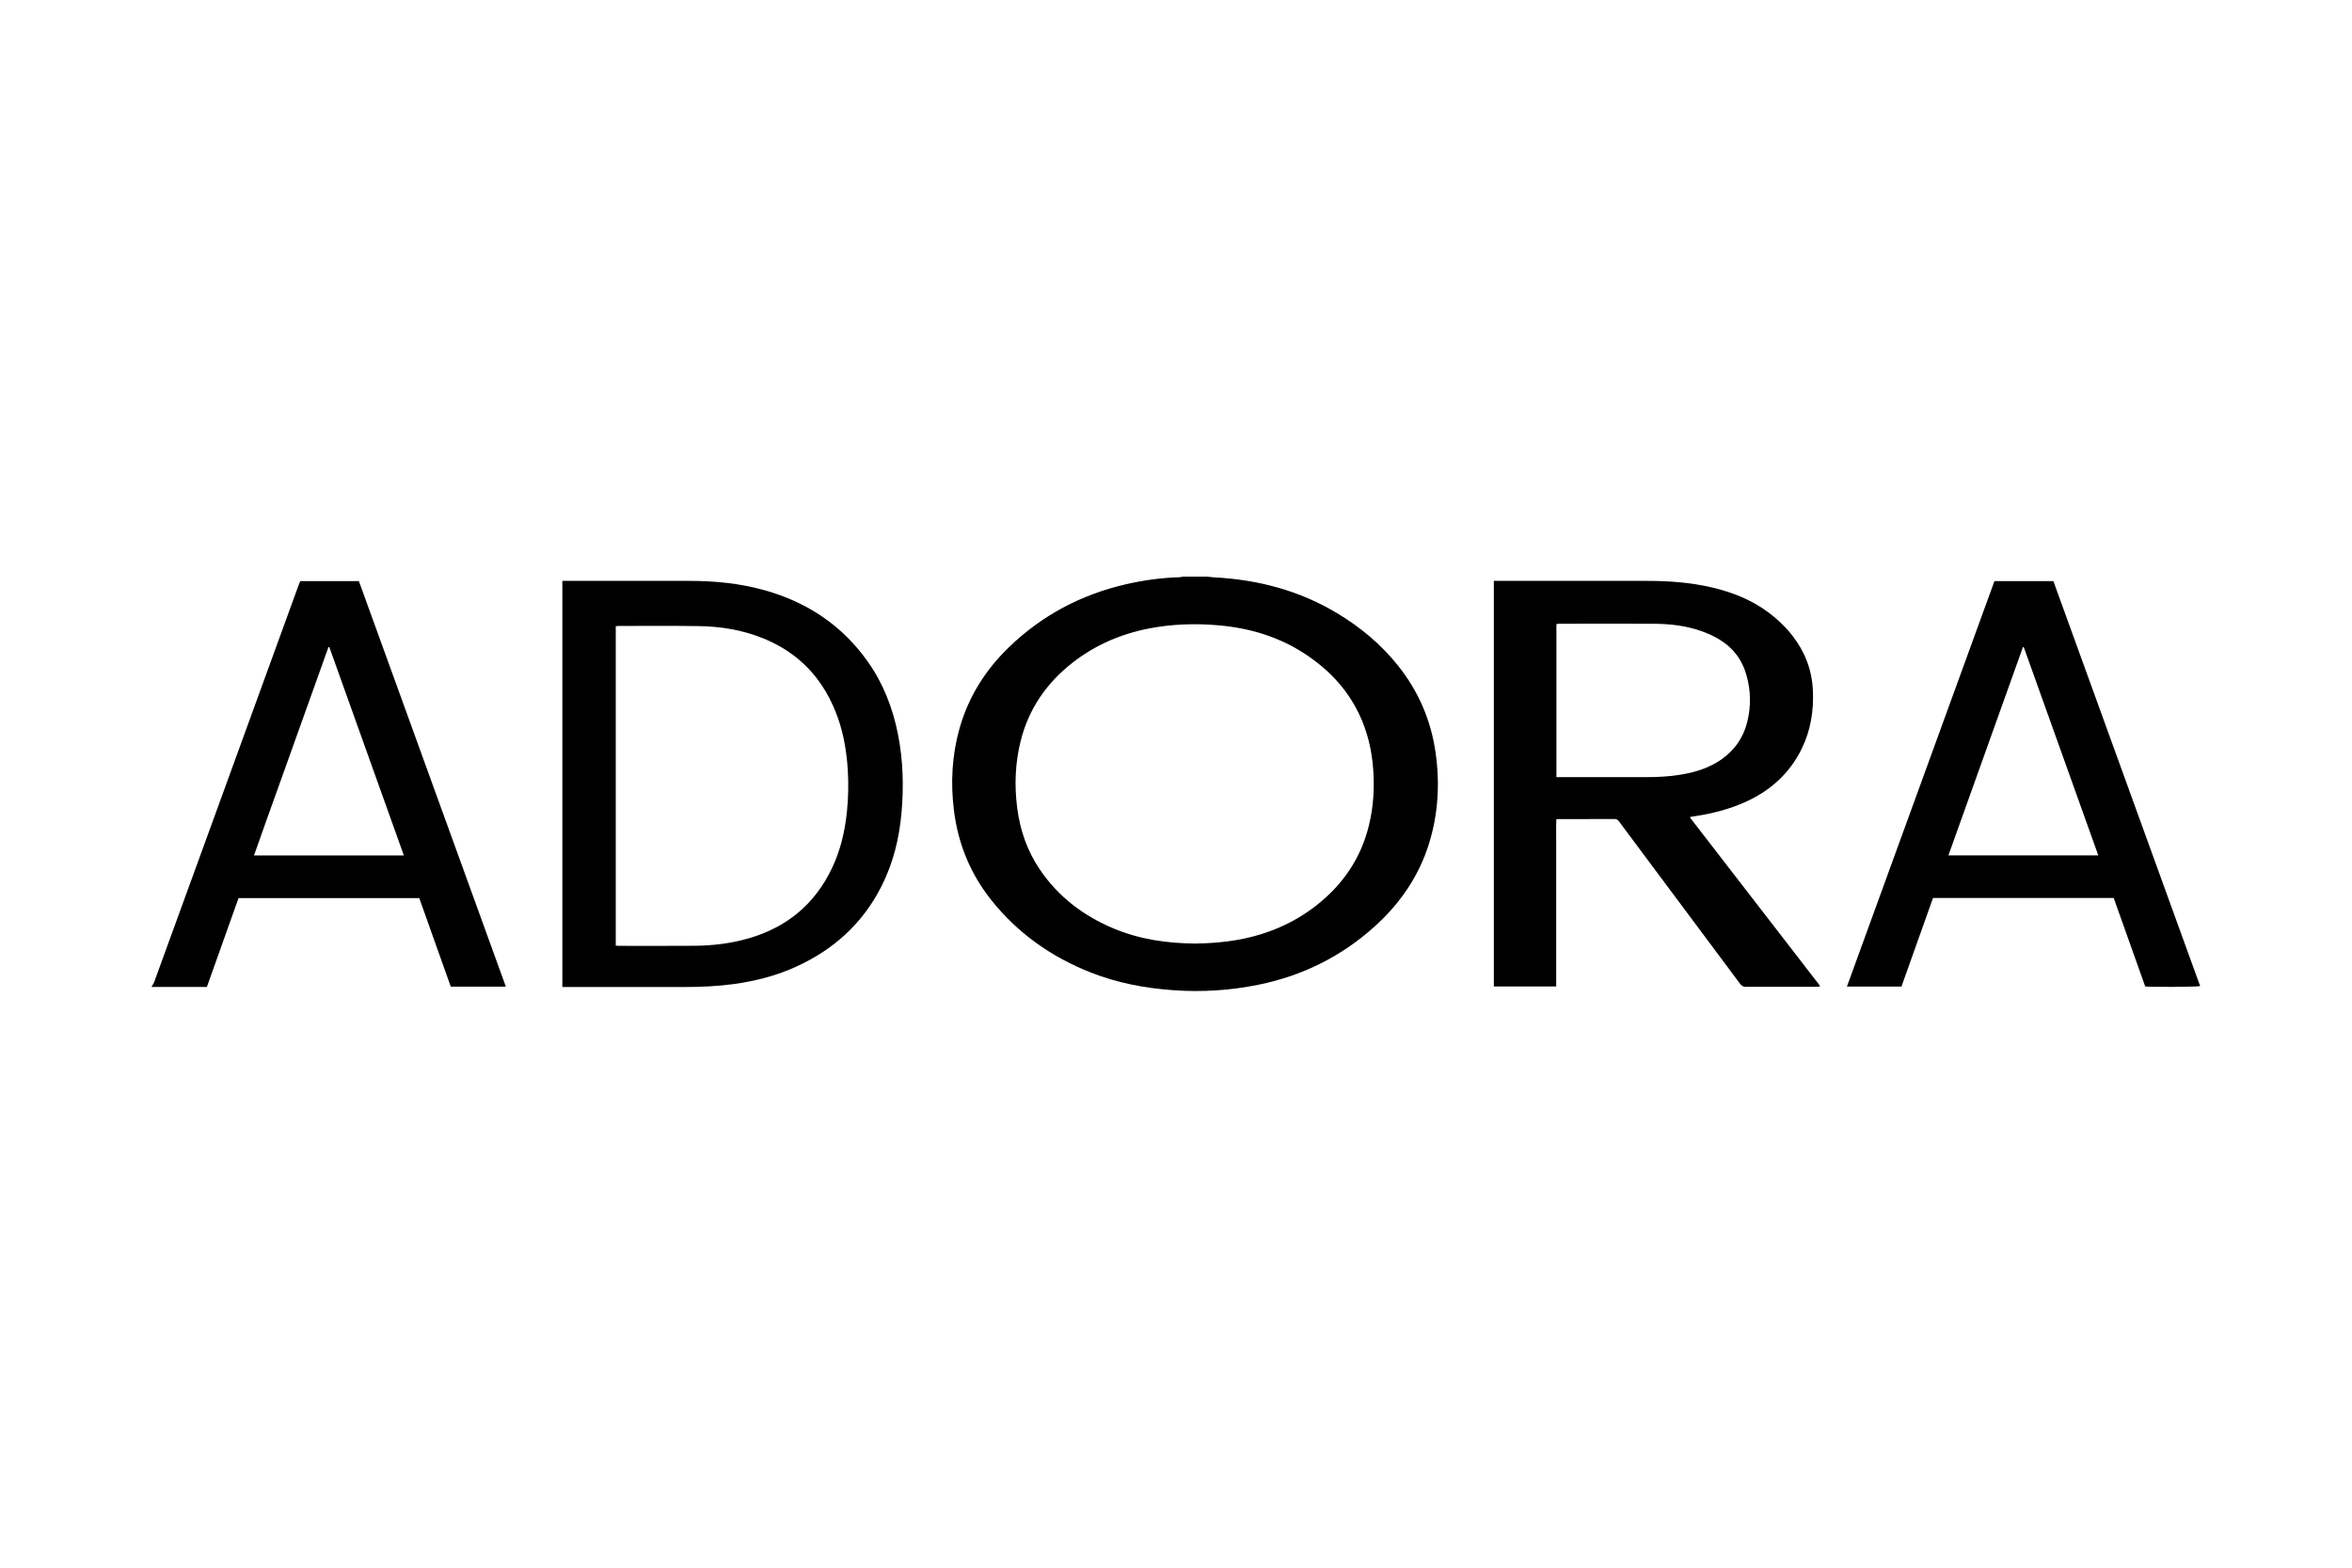 <svg xmlns="http://www.w3.org/2000/svg" id="Capa_1" data-name="Capa 1" viewBox="0 0 333 222"><defs><style>      .cls-1 {        fill: #000;        stroke-width: 0px;      }    </style></defs><path class="cls-1" d="M170.94,81.66c.32.03.64.08.96.1,6.21.32,12.06,1.86,17.42,5.08,3.29,1.97,6.2,4.4,8.6,7.4,2.91,3.64,4.69,7.77,5.34,12.39.61,4.32.37,8.59-.92,12.77-1.44,4.68-4.12,8.56-7.74,11.82-4.72,4.25-10.22,6.97-16.44,8.23-3.99.81-8.02,1.07-12.1.77-4-.29-7.89-1.03-11.62-2.5-5.6-2.21-10.38-5.58-14.13-10.31-2.94-3.71-4.67-7.95-5.25-12.65-.49-3.94-.28-7.84.81-11.67,1.27-4.45,3.66-8.23,6.98-11.44,4.68-4.52,10.22-7.45,16.55-8.91,2.51-.58,5.04-.92,7.61-1,.16,0,.31-.05.47-.08,1.15,0,2.3,0,3.45,0ZM169.38,133.61c1.83-.02,3.83-.16,5.82-.51,4.13-.74,7.9-2.31,11.21-4.91,3.73-2.94,6.27-6.66,7.4-11.29.64-2.62.81-5.27.61-7.96-.2-2.74-.82-5.38-2.02-7.87-1.7-3.54-4.31-6.27-7.56-8.42-3.7-2.45-7.82-3.69-12.21-4.09-3.3-.3-6.59-.2-9.86.42-4.01.77-7.67,2.33-10.9,4.85-3.7,2.89-6.23,6.55-7.37,11.13-.77,3.1-.89,6.24-.49,9.4.4,3.18,1.42,6.14,3.23,8.8,2.62,3.85,6.18,6.55,10.45,8.33,3.68,1.54,7.55,2.1,11.69,2.13Z"></path><path class="cls-1" d="M21.5,139.66c.1-.18.24-.35.31-.54,2.81-7.71,5.61-15.42,8.42-23.13,4.02-11.06,8.05-22.12,12.07-33.19.06-.17.13-.33.21-.51h8.3c6.93,19.12,13.86,38.24,20.81,57.43h-7.8c-1.48-4.16-2.97-8.34-4.46-12.54h-25.59c-1.48,4.17-2.97,8.35-4.48,12.58-.2,0-.39,0-.59,0-2.31,0-4.63,0-6.94,0-.09,0-.18.01-.27.02,0-.04,0-.07,0-.11ZM57.18,121.14c-3.54-9.88-7.05-19.7-10.56-29.52-.04,0-.08,0-.11,0-1.17,3.28-2.34,6.56-3.52,9.84-1.17,3.27-2.34,6.54-3.51,9.81-1.17,3.28-2.36,6.54-3.52,9.87h21.22Z"></path><path class="cls-1" d="M211.51,82.26c.22,0,.42,0,.61,0,7.03,0,14.07,0,21.1,0,3.06,0,6.09.22,9.08.91,2.93.68,5.68,1.76,8.11,3.58,1.27.95,2.41,2.04,3.38,3.29,1.75,2.26,2.74,4.81,2.88,7.68.14,2.9-.3,5.69-1.58,8.31-1.74,3.55-4.52,6.01-8.11,7.6-2.2.97-4.5,1.56-6.86,1.93-.26.04-.53.08-.79.12-.02.03-.03.04-.03.05,0,.02,0,.04,0,.05.01.03.03.06.05.09,0,.02.02.03.03.04.03.04.06.09.1.13,6.03,7.81,12.06,15.61,18.09,23.42.02.03.04.06.06.09,0,.01.02.03.02.05,0,.02,0,.03.02.1-.13.01-.27.04-.4.04-3.36,0-6.71,0-10.07.01-.43,0-.64-.18-.87-.48-4.43-5.95-8.88-11.9-13.32-17.86-1.25-1.68-2.51-3.36-3.76-5.05-.17-.22-.32-.38-.65-.38-2.64.02-5.28,0-7.91.01-.09,0-.18.01-.34.02-.05,1.13-.01,2.25-.02,3.37,0,1.13,0,2.26,0,3.39v16.92h-8.83v-57.45ZM220.36,110.05c.24,0,.45,0,.66,0,4,0,8,0,12,0,1.56,0,3.12-.07,4.67-.31,1.86-.28,3.65-.77,5.28-1.72,2.29-1.34,3.81-3.29,4.43-5.88.52-2.17.48-4.34-.12-6.49-.61-2.21-1.9-3.93-3.86-5.1-.76-.46-1.59-.84-2.42-1.14-2.22-.8-4.53-1.07-6.87-1.08-4.45-.02-8.9-.01-13.35,0-.14,0-.27.02-.42.04v21.69Z"></path><path class="cls-1" d="M79.62,82.26c.22,0,.41,0,.61,0,5.81,0,11.63,0,17.44,0,3.6,0,7.16.36,10.64,1.34,6.01,1.7,10.93,4.97,14.55,10.09,2.19,3.09,3.53,6.55,4.27,10.25.73,3.69.84,7.41.51,11.14-.32,3.62-1.17,7.11-2.81,10.37-2.68,5.33-6.85,9.08-12.26,11.51-2.78,1.25-5.71,1.99-8.73,2.4-2.3.31-4.61.41-6.92.41-5.54,0-11.09,0-16.63,0h-.67v-57.49ZM87.18,133.91c.17.01.31.03.45.03,3.57,0,7.14.02,10.71-.01,2.59-.02,5.15-.33,7.65-1.05,5.44-1.57,9.42-4.88,11.84-10.02,1.18-2.51,1.8-5.17,2.08-7.92.2-1.97.24-3.93.12-5.91-.16-2.52-.56-4.99-1.4-7.37-1.87-5.28-5.3-9.12-10.54-11.25-2.96-1.21-6.07-1.71-9.25-1.75-3.75-.05-7.5-.02-11.25-.02-.14,0-.27.03-.41.04v45.22Z"></path><path class="cls-1" d="M282.39,82.29h8.33c6.93,19.13,13.86,38.24,20.78,57.35-.46.12-7,.16-7.78.05-1.48-4.16-2.97-8.34-4.46-12.53h-25.58c-1.49,4.18-2.98,8.36-4.47,12.55h-7.72c6.98-19.17,13.93-38.29,20.89-57.43ZM275.86,121.13h21.22c-3.53-9.86-7.04-19.68-10.55-29.49-.04,0-.08,0-.12,0-3.51,9.82-7.02,19.63-10.55,29.49Z"></path></svg>
